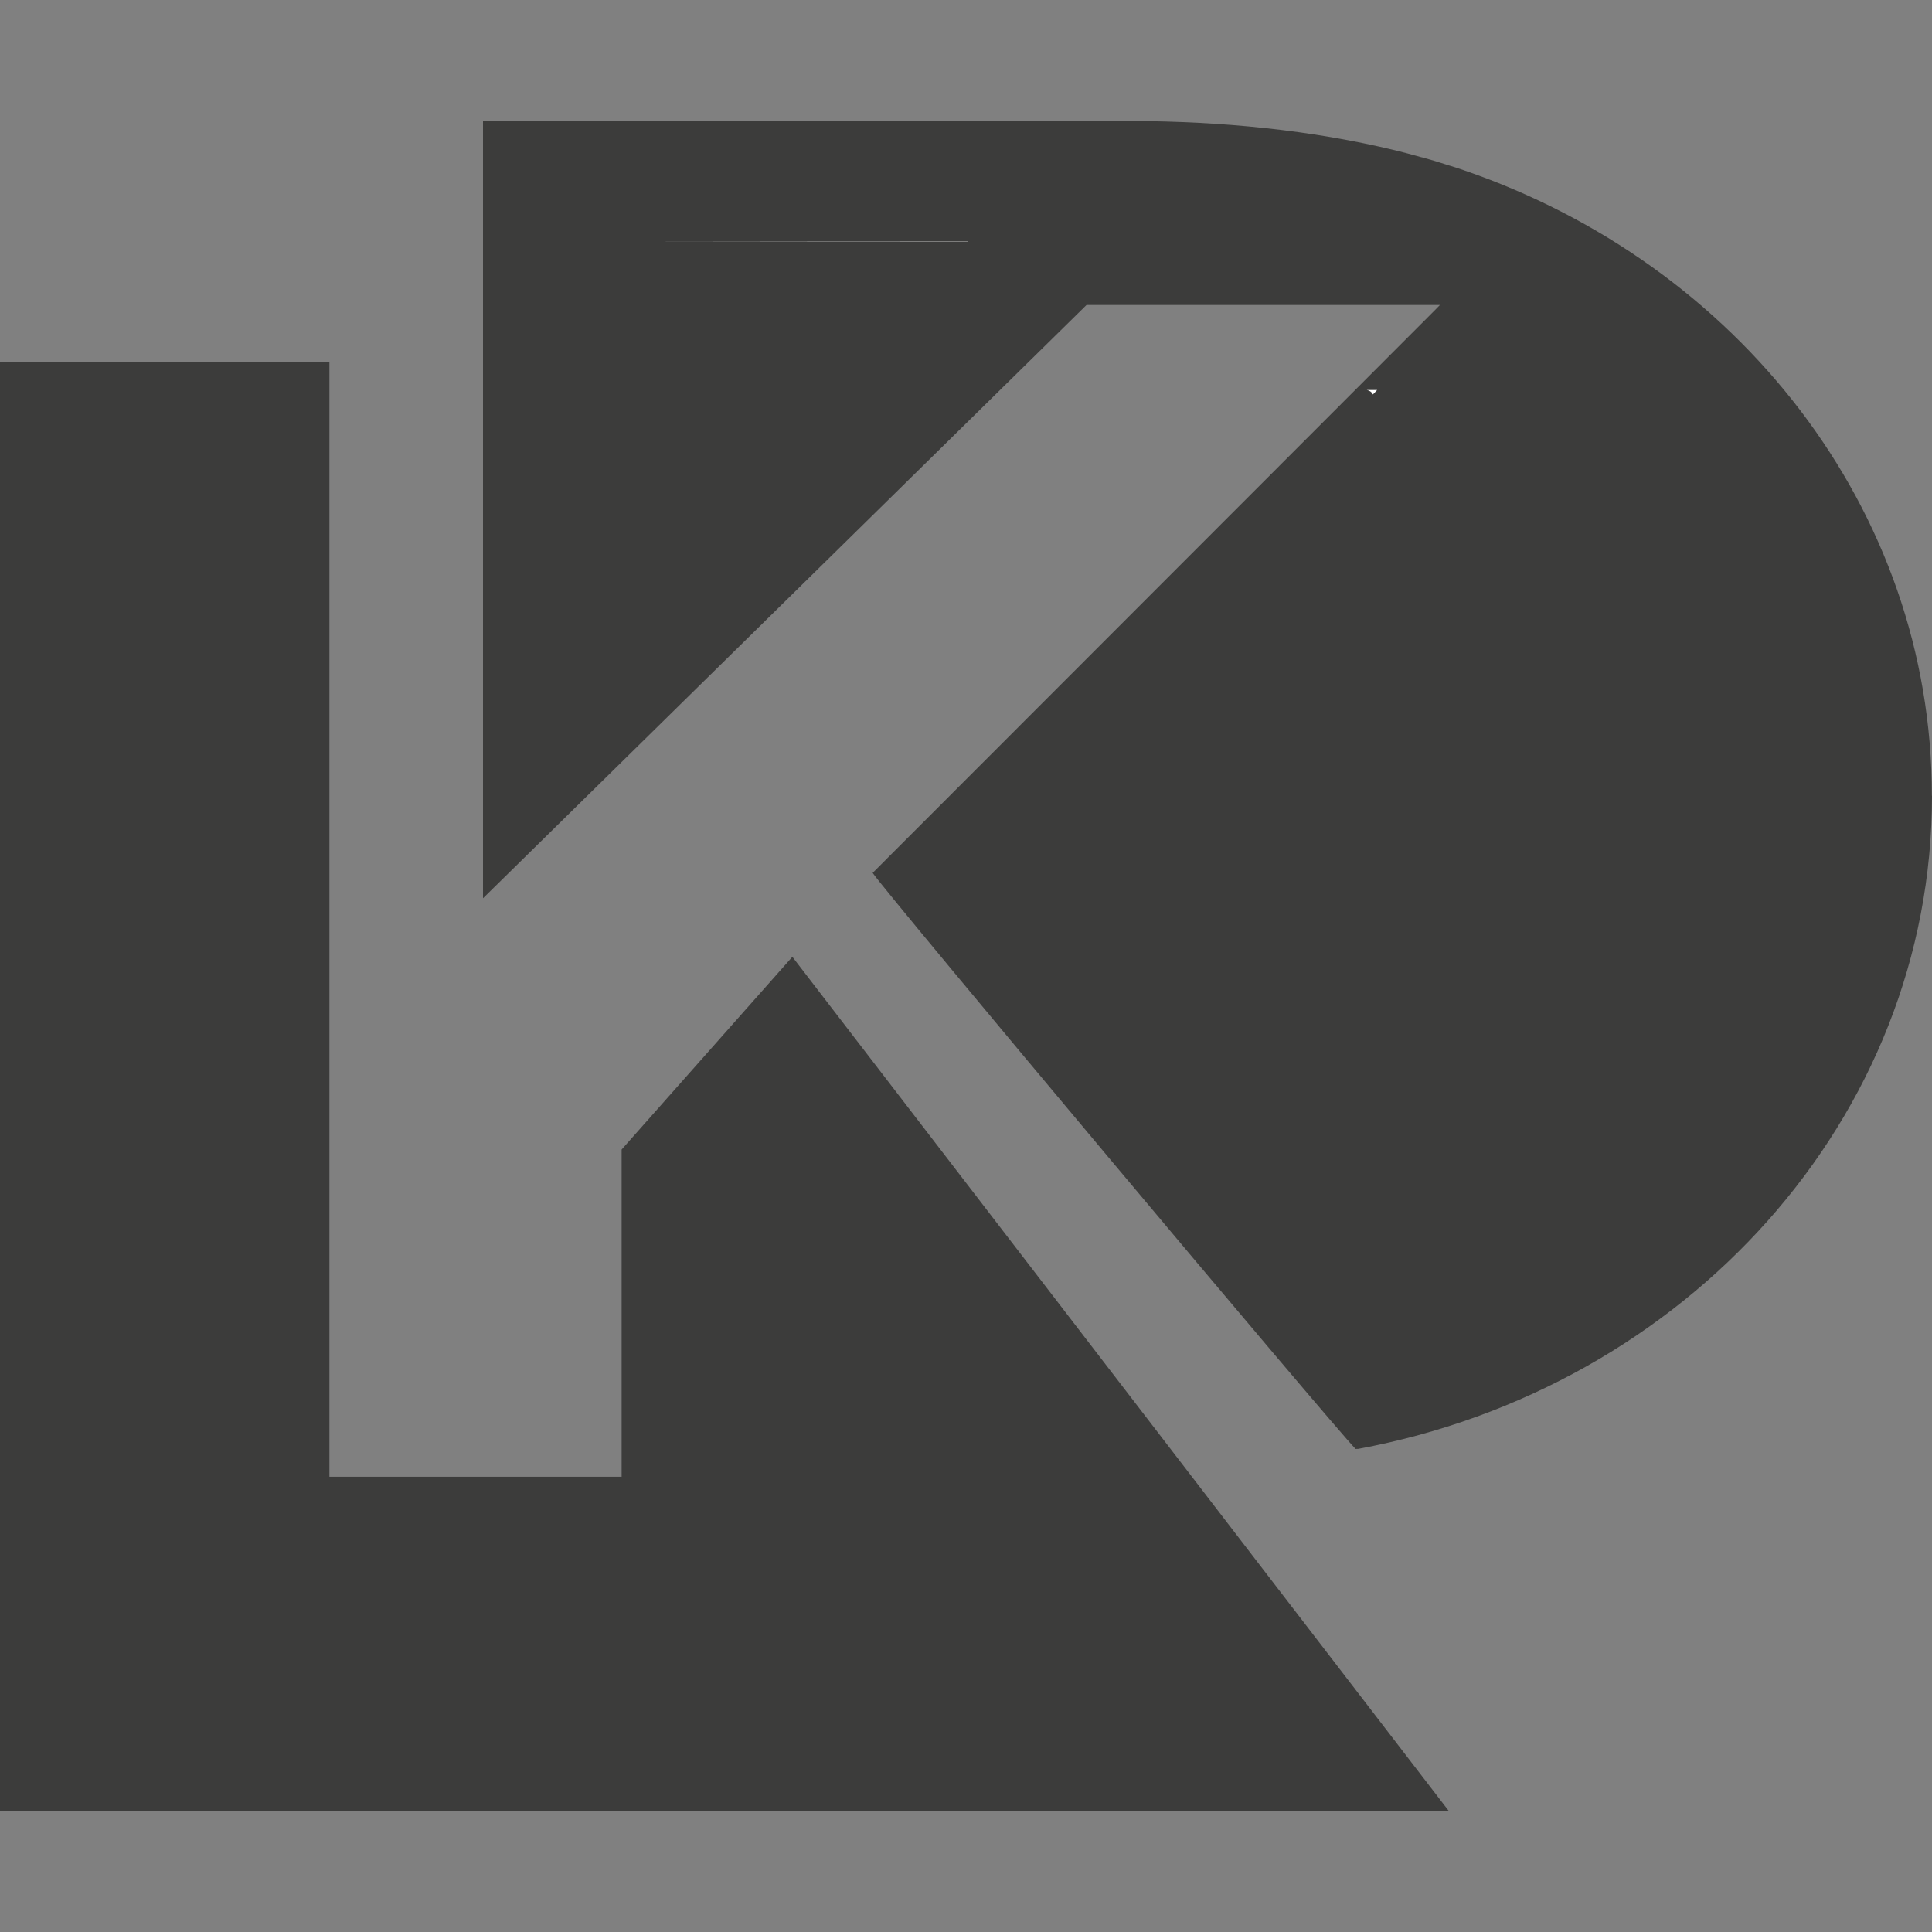 <svg width="16" height="16" viewBox="0 0 16 16" fill="none" xmlns="http://www.w3.org/2000/svg">
<rect x="0" y="0" width="16" height="16" fill="#808080" stroke="none"/>
<path d="M12 15H0V3H2.728V12.23H5.148V9.52C5.628 8.978 6.086 8.462 6.562 7.924C8.376 10.284 10.18 12.631 12 15Z" fill="#3C3C3B"/>
<path d="M16 6.59C16 9.266 13.957 11.497 11.248 11.999C11.241 11.999 11.234 11.999 11.227 12C11.034 11.804 7.333 7.391 7.227 7.229C8.496 5.96 9.765 4.688 11.036 3.417L11.879 2.573L11.925 2.526H10.184L8.998 2.526C7.416 4.082 5.83 5.641 4.217 7.226C4.145 7.297 4.072 7.368 4 7.439V1.002H7.521V1C8.137 1 8.755 1 9.371 1.002C10.122 1.005 10.856 1.076 11.559 1.246C11.591 1.254 11.624 1.263 11.657 1.271C11.695 1.282 11.733 1.291 11.77 1.302C11.774 1.303 11.777 1.304 11.78 1.304C11.816 1.314 11.85 1.324 11.885 1.334C11.918 1.345 11.951 1.354 11.983 1.365C12.03 1.379 12.075 1.393 12.12 1.409C14.383 2.183 15.999 4.21 15.999 6.59L16 6.59Z" fill="#3C3C3B"/>
<path d="M8.015 2.001V2.003H5.501C6.339 2.002 7.177 2.001 8.015 2.001Z" fill="white"/>
<path d="M11.405 3.23L11.37 3.267C11.358 3.243 11.339 3.234 11.319 3.23H11.405Z" fill="white"/>
</svg>
